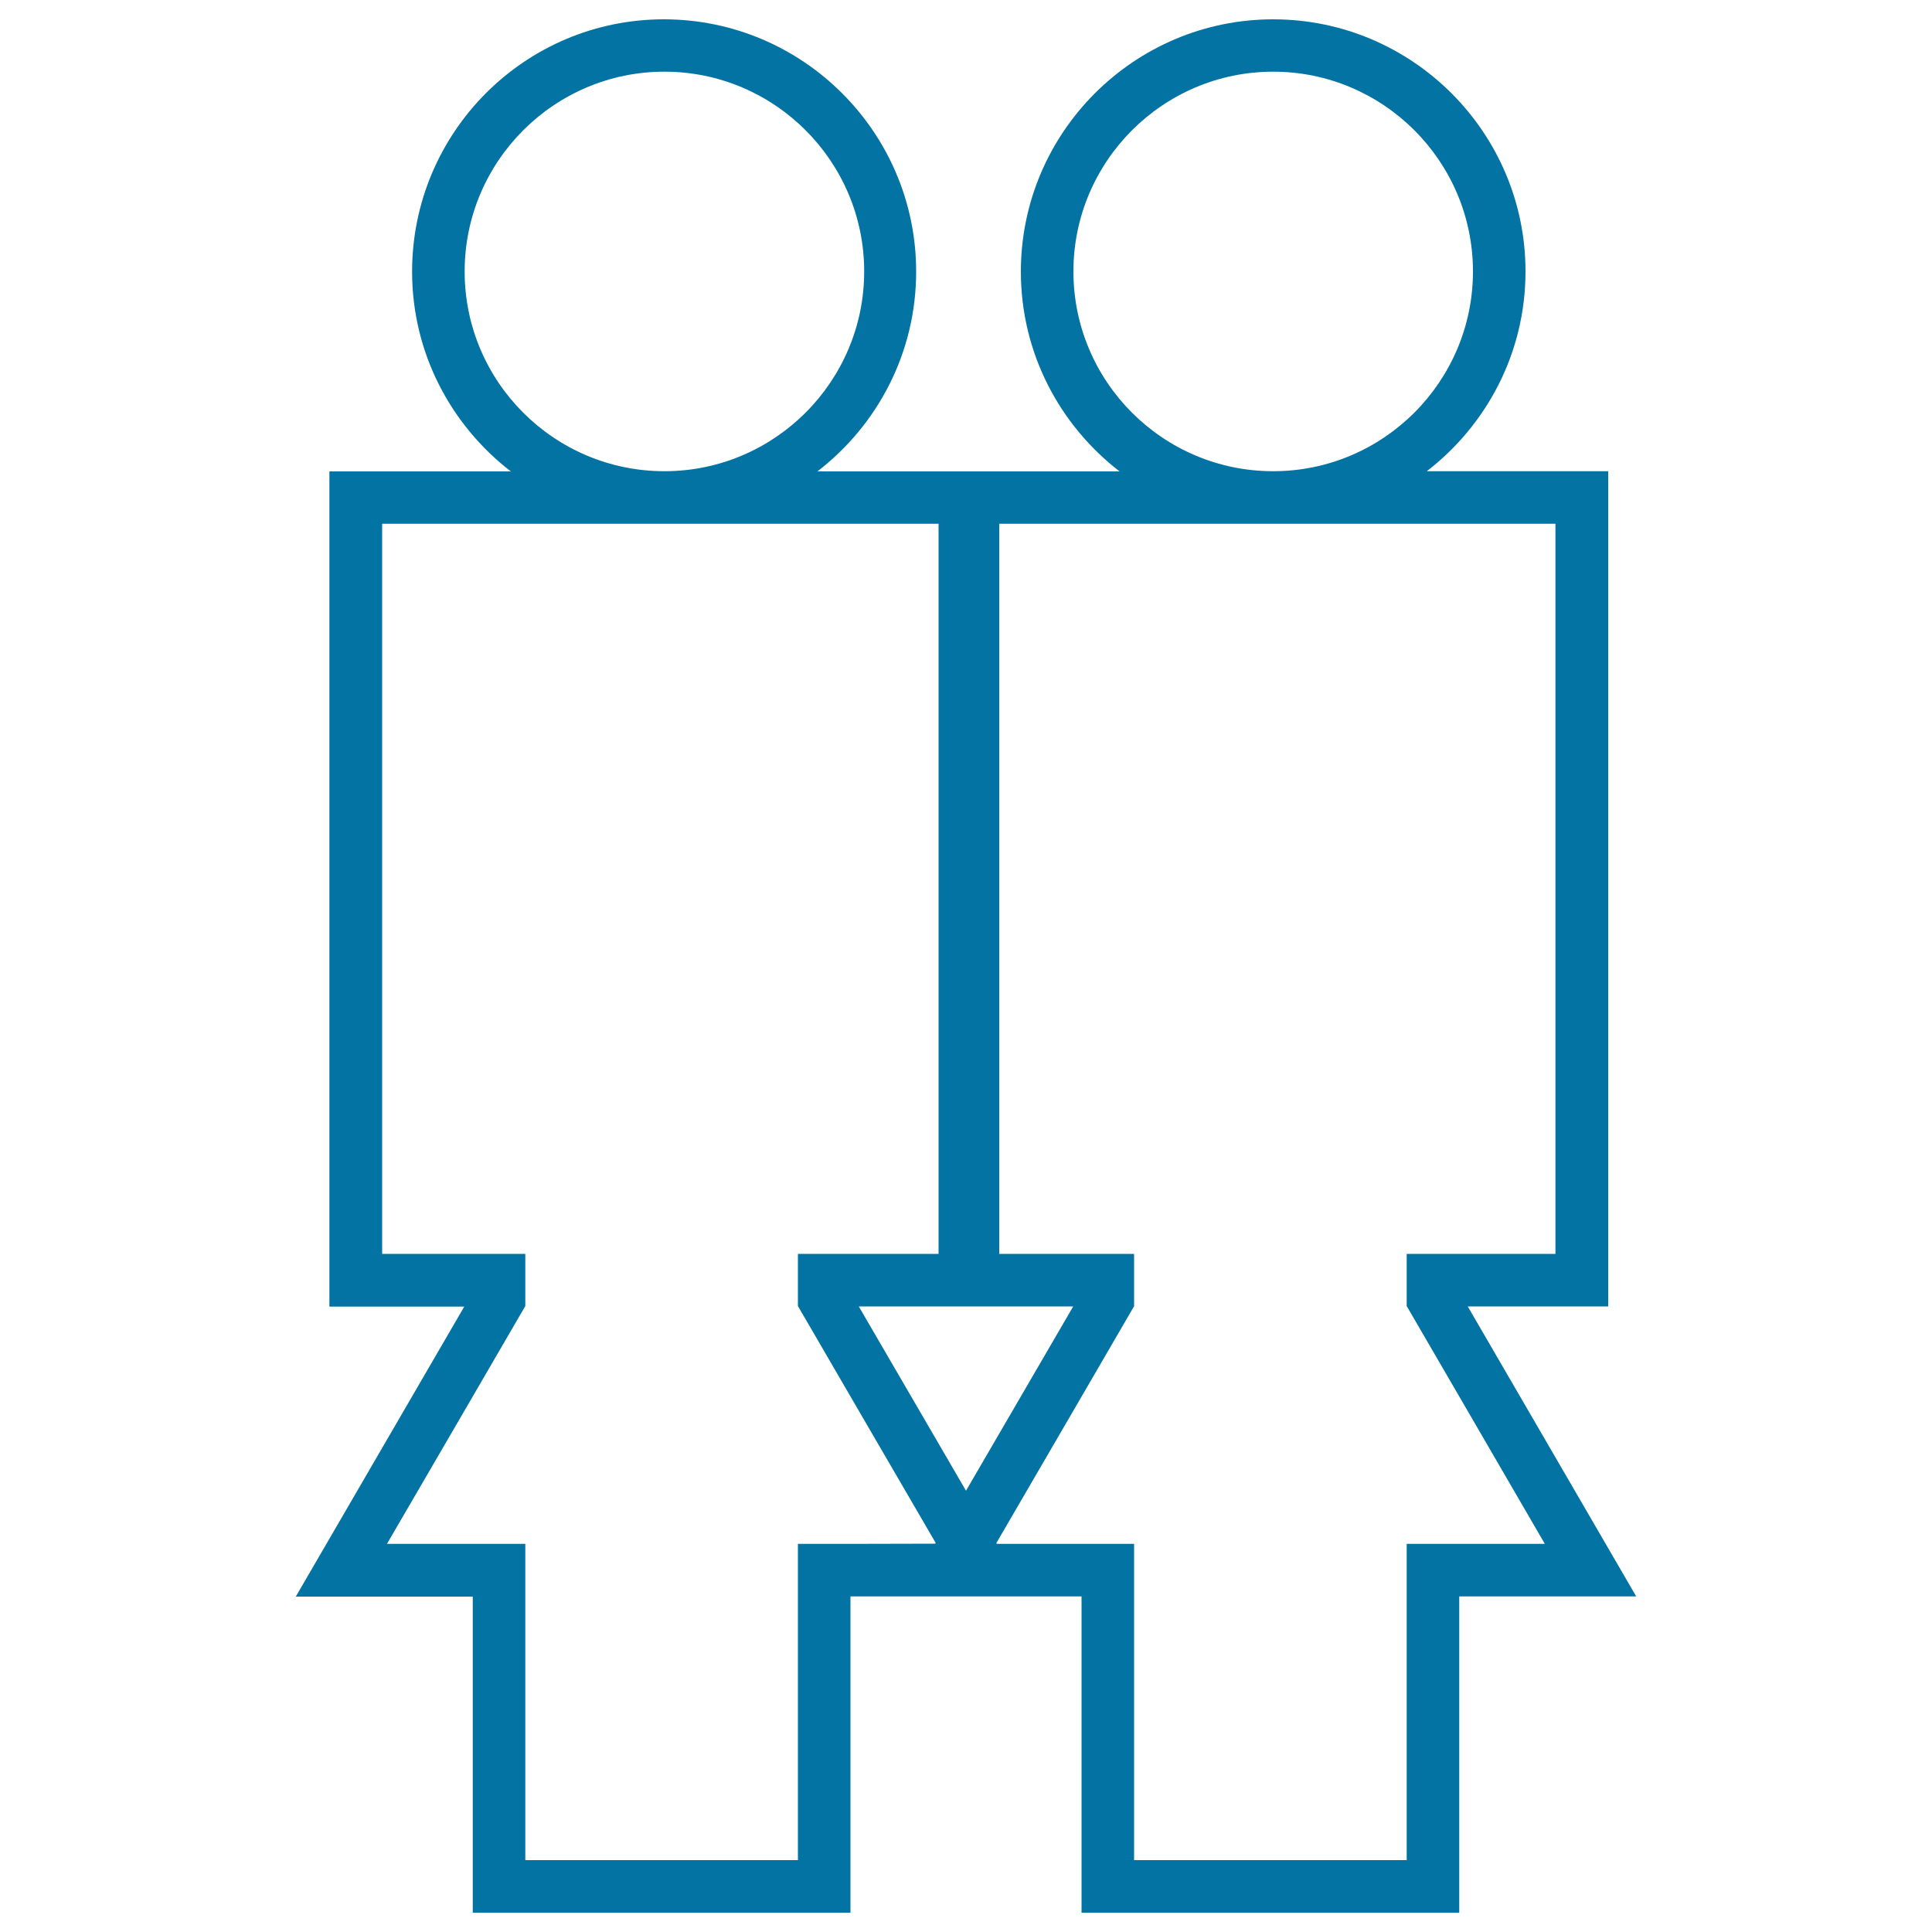 <svg xmlns="http://www.w3.org/2000/svg" viewBox="0 0 1000 1000" style="fill:#0273a2">
<title>Two Women SVG icon</title>
<g><path d="M759.7,676.2h72.7V243.9h-93.9c31-23.9,51.1-61.3,51.1-103.4C789.6,68.6,731,10,659,10c-72,0-130.6,58.6-130.6,130.6c0,42.1,20.1,79.5,51.1,103.4h-62.4h-31.6h-62.4c31-23.9,51.1-61.3,51.1-103.4c0-72-58.6-130.6-130.6-130.6S213.3,68.6,213.3,140.6c0,42.1,20.1,79.5,51.1,103.4h-93.9v432.3h69.8l-87.2,150.1h91.6V990h195.5V826.3h28h63.6h28V990h195.5V826.3h91.6L759.7,676.2z M555.6,140.5c0-57,46.4-103.4,103.4-103.4c57,0,103.4,46.4,103.4,103.4c0,57-46.4,103.4-103.4,103.4C602,243.9,555.6,197.6,555.6,140.5z M517.2,676.2h38.3L500,771.6l-55.5-95.4h41.1H517.2z M240.5,140.5c0-57,46.4-103.4,103.4-103.4c57,0,103.4,46.4,103.4,103.4c0,57-46.4,103.4-103.4,103.4C286.9,243.9,240.5,197.6,240.5,140.5z M440.2,799.1H413v27.2v136.5H271.9V826.3v-27.2h-27.2h-44.4l44.4-76.3l27.2-46.8V649h-15.7h-58.4V271.1h288V649h-56.9H413v27l27.2,46.8l44.1,75.8l-0.2,0.4L440.2,799.1L440.2,799.1z M728.1,799.1v27.2v136.5H587V826.3v-27.2h-27.2H516l-0.3-0.4l44.1-75.8l27.2-46.8V649h-15.7h-54.1V271.1h287.9V649h-61.3h-15.7v27l27.2,46.8l44.3,76.3h-44.3L728.1,799.1L728.1,799.1z"/></g>
</svg>